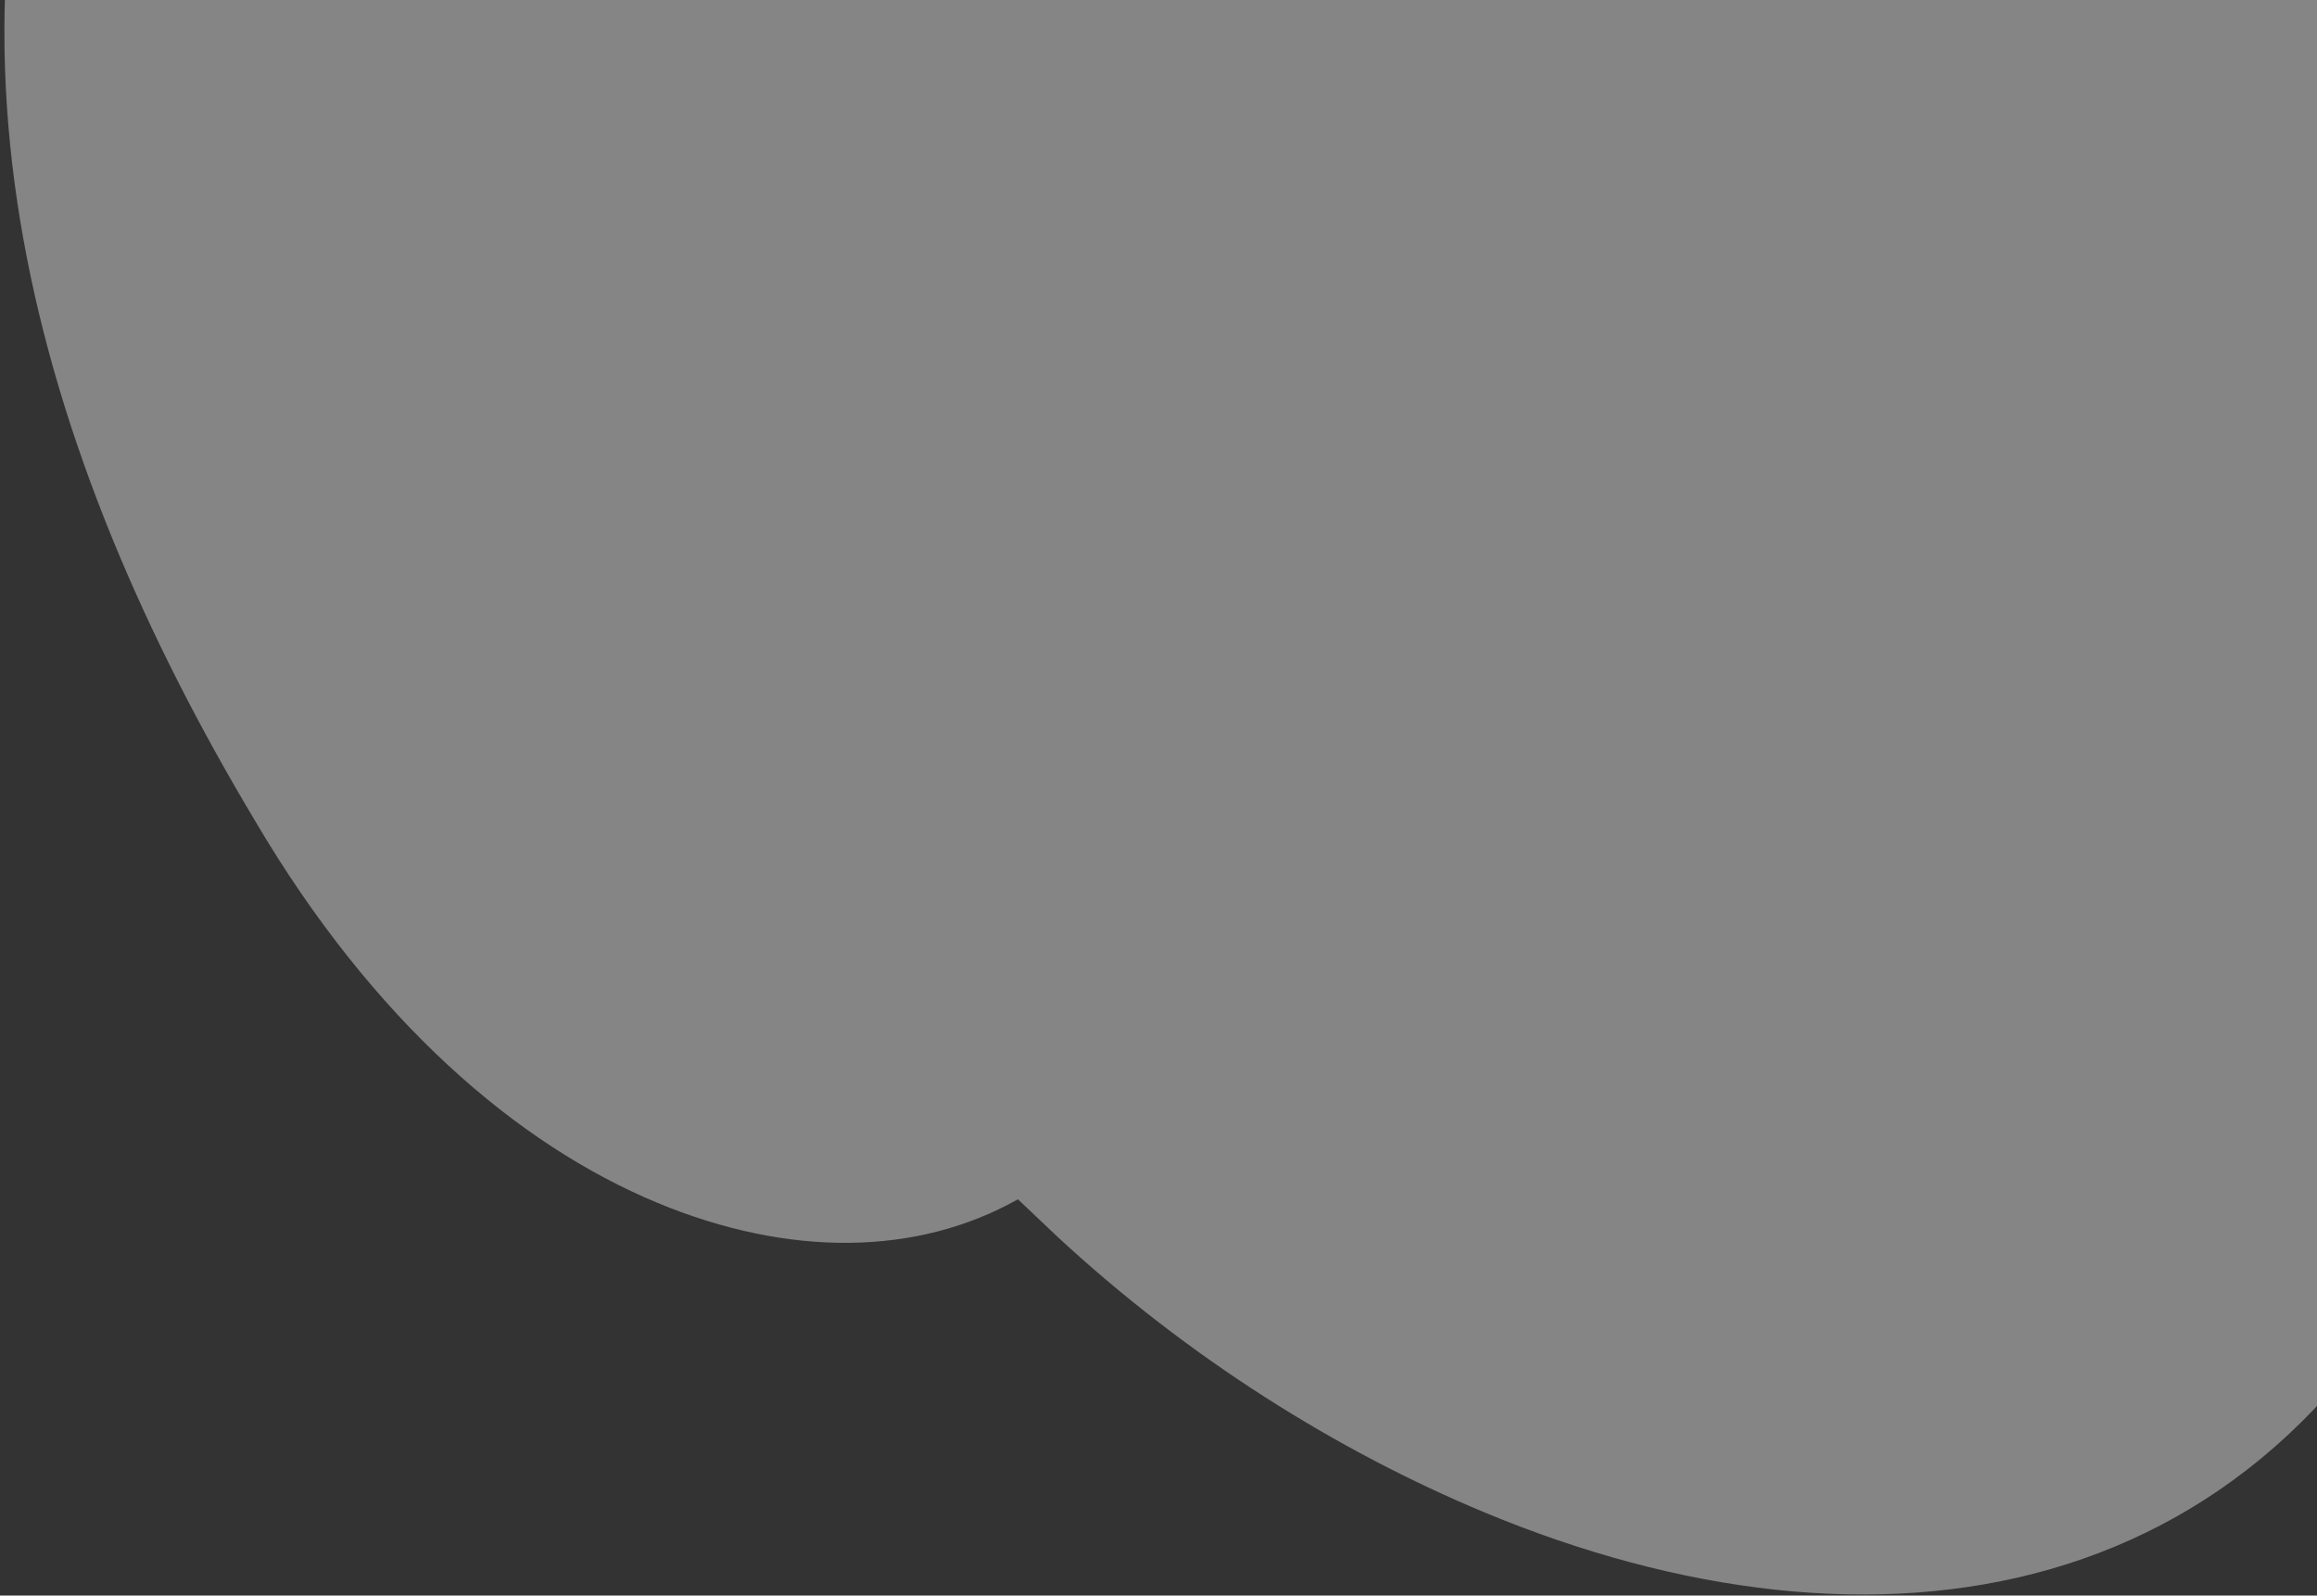 <svg width="167" height="115" viewBox="0 0 167 115" fill="none" xmlns="http://www.w3.org/2000/svg">
<rect x="0" y="0" width="167" height="115" fill="#333333" stroke="none"/>
<path fill-rule="evenodd" clip-rule="evenodd" d="M6.08 -26.606C-6.092 2.662 2.442 32.53 18.404 59.193C26.893 73.594 37.289 82.495 47.358 86.682C56.941 90.667 66.156 90.495 73.368 86.437L76.238 89.156C85.591 97.814 96.311 104.56 107.03 109.018C134.965 120.635 164.329 116.445 177.65 84.413C184.367 68.262 181.945 48.839 173.076 29.503C177.511 28.904 181.435 26.859 184.645 23.007L184.645 23.007C185.944 21.258 187.242 19.51 188.054 17.559C191.78 8.599 189.474 -3.168 183.22 -15.886C184.732 -15.026 186.232 -14.281 187.703 -13.669C194.524 -10.832 200.6 -10.784 204.753 -15.732C204.851 -15.864 204.947 -15.993 205.043 -16.12C205.795 -17.126 206.471 -18.029 206.891 -19.04C214.937 -38.389 176.534 -79.343 149.086 -90.757C137.068 -95.755 128.65 -96.586 123.89 -85.597C123.559 -84.8 123.278 -83.972 123.046 -83.118C112.479 -90.905 101.801 -97.267 91.966 -101.358C72.152 -109.597 58.023 -110.896 50.518 -92.847C46.643 -83.53 46.899 -71.795 50.429 -59.508C30.687 -58.179 14.608 -47.114 6.08 -26.606Z" fill="white" fill-opacity="0.4"/>
</svg>
